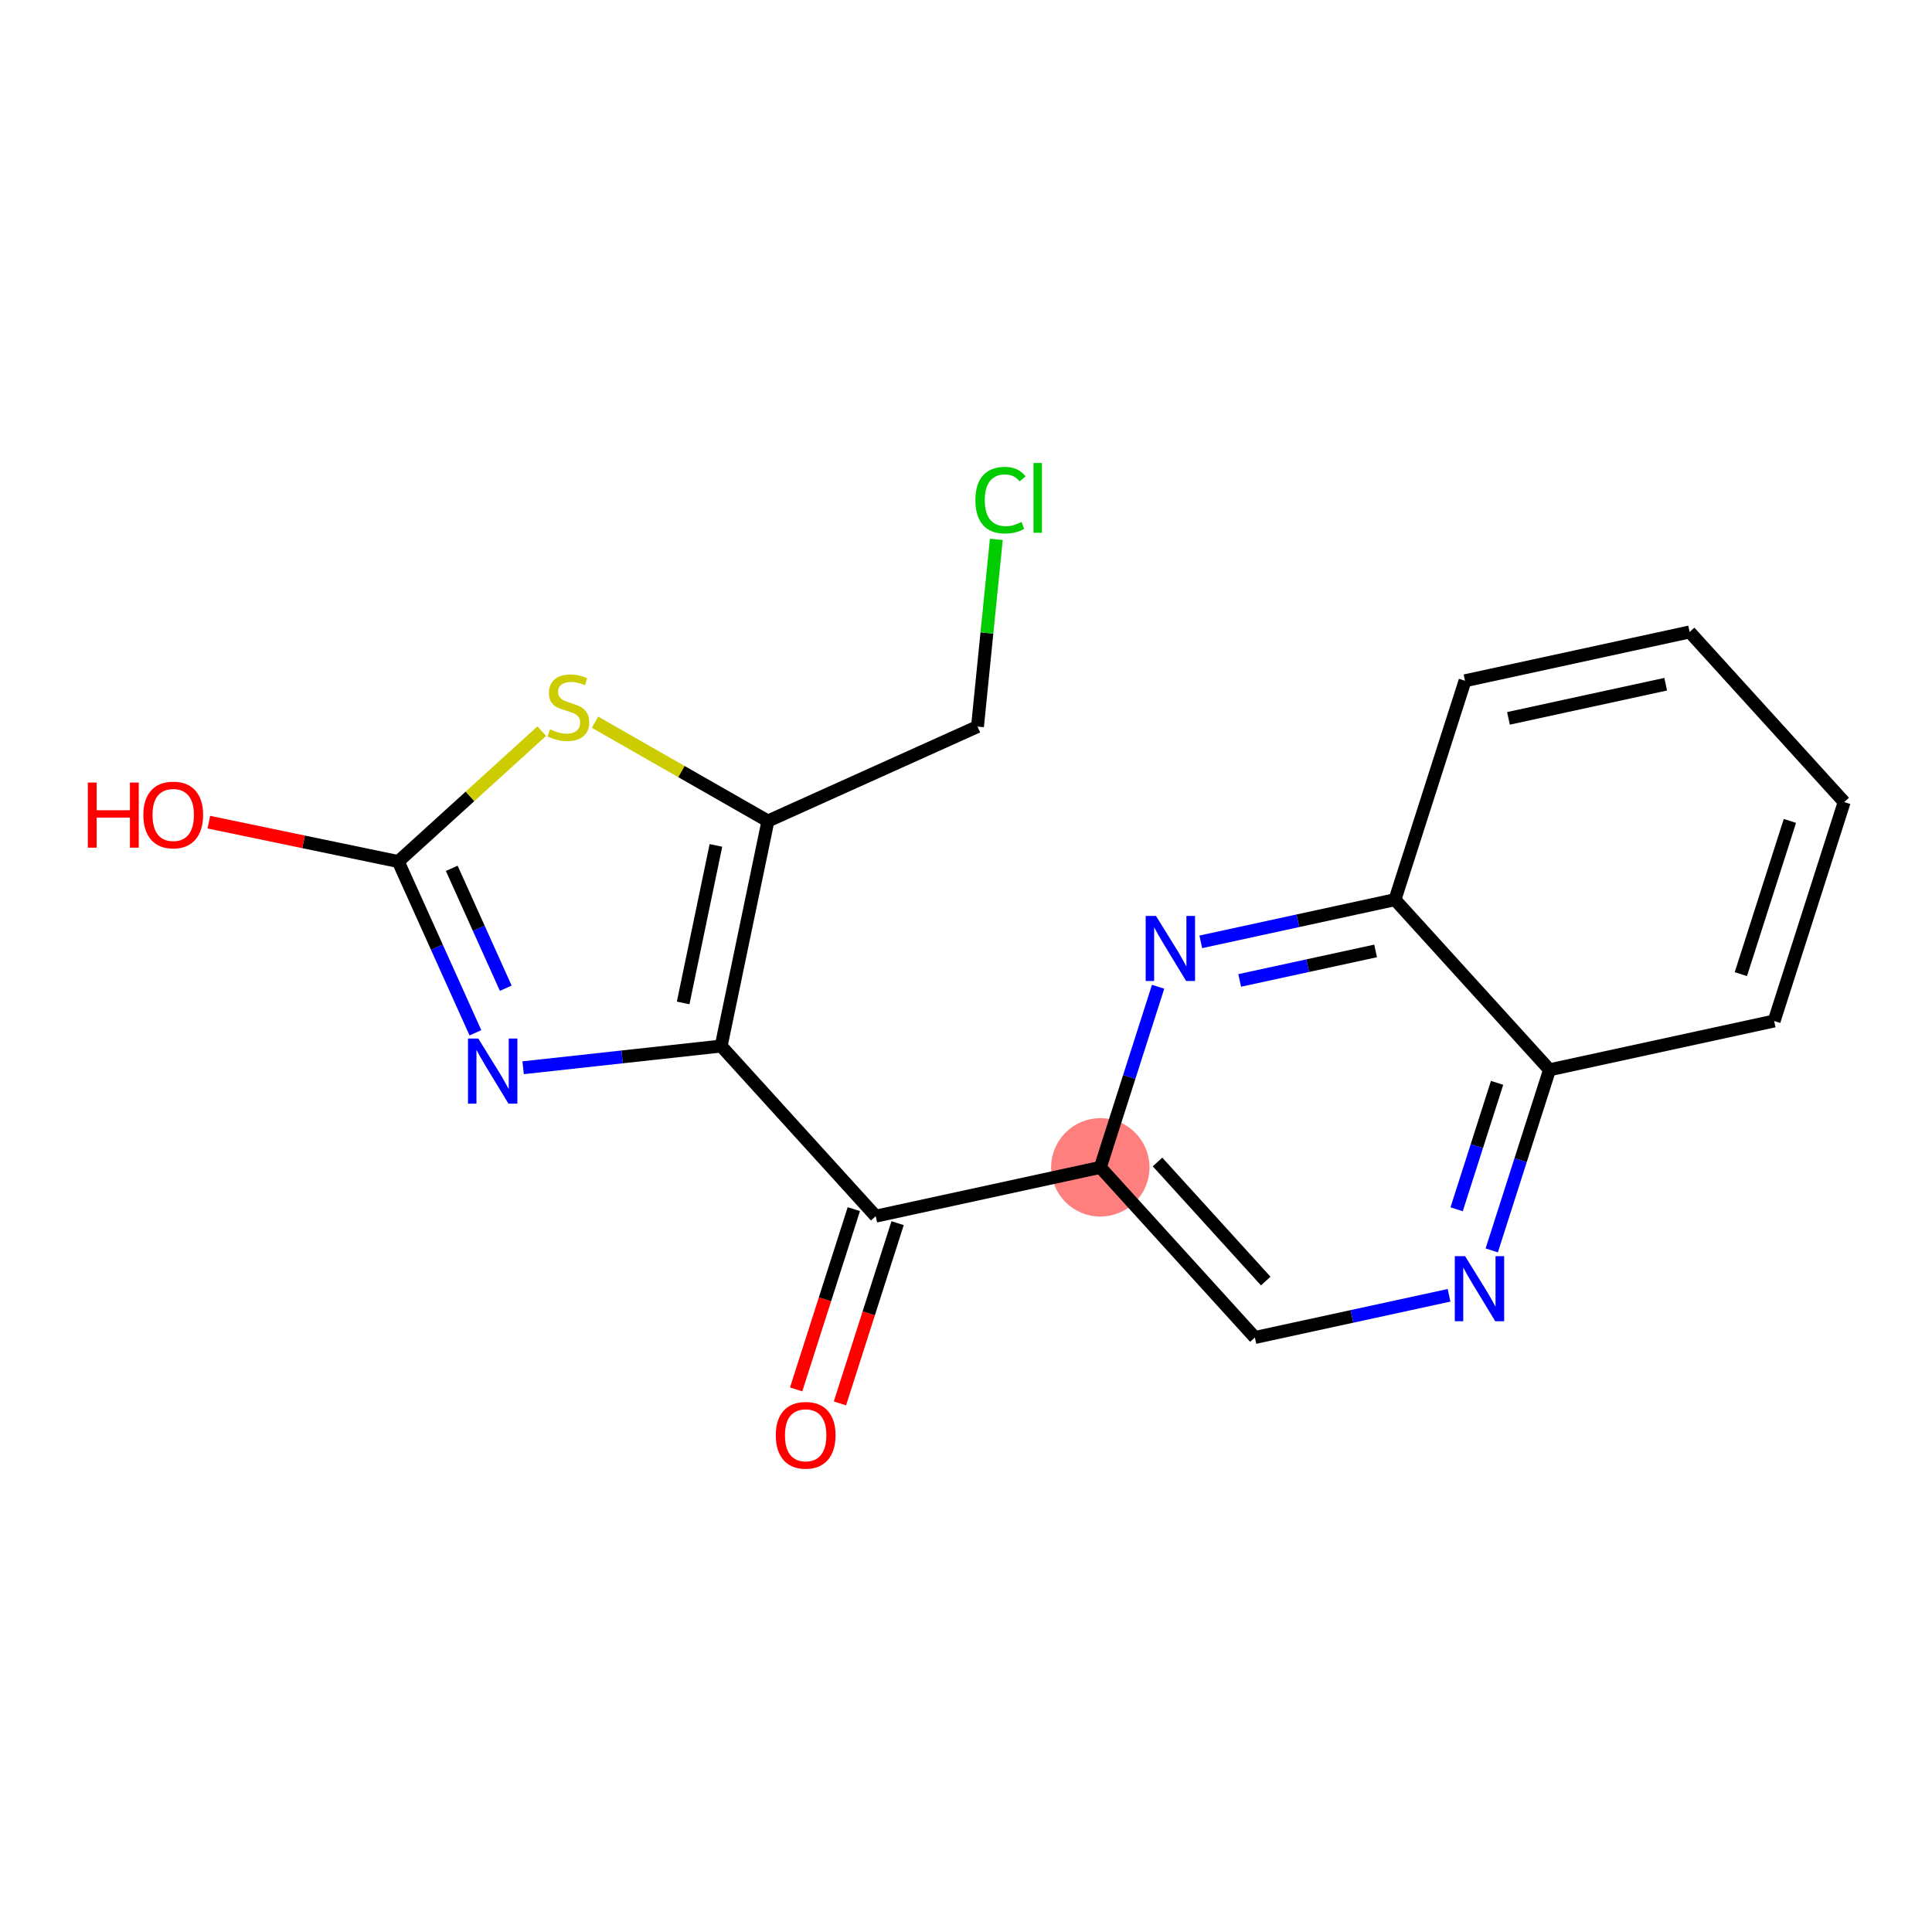 <?xml version='1.0' encoding='iso-8859-1'?>
<svg version='1.1' baseProfile='full'
              xmlns='http://www.w3.org/2000/svg'
                      xmlns:rdkit='http://www.rdkit.org/xml'
                      xmlns:xlink='http://www.w3.org/1999/xlink'
                  xml:space='preserve'
width='300px' height='300px' viewBox='0 0 300 300'>
<!-- END OF HEADER -->
<rect style='opacity:1.0;fill:#FFFFFF;stroke:none' width='300' height='300' x='0' y='0'> </rect>
<rect style='opacity:1.0;fill:#FFFFFF;stroke:none' width='300' height='300' x='0' y='0'> </rect>
<ellipse cx='170.857' cy='181.268' rx='7.138' ry='7.138'  style='fill:#FF7F7F;fill-rule:evenodd;stroke:#FF7F7F;stroke-width:1.0px;stroke-linecap:butt;stroke-linejoin:miter;stroke-opacity:1' />
<path class='bond-0 atom-0 atom-1' d='M 130.424,217.921 L 134.902,203.927' style='fill:none;fill-rule:evenodd;stroke:#FF0000;stroke-width:2.0px;stroke-linecap:butt;stroke-linejoin:miter;stroke-opacity:1' />
<path class='bond-0 atom-0 atom-1' d='M 134.902,203.927 L 139.38,189.932' style='fill:none;fill-rule:evenodd;stroke:#000000;stroke-width:2.0px;stroke-linecap:butt;stroke-linejoin:miter;stroke-opacity:1' />
<path class='bond-0 atom-0 atom-1' d='M 123.625,215.746 L 128.103,201.751' style='fill:none;fill-rule:evenodd;stroke:#FF0000;stroke-width:2.0px;stroke-linecap:butt;stroke-linejoin:miter;stroke-opacity:1' />
<path class='bond-0 atom-0 atom-1' d='M 128.103,201.751 L 132.581,187.757' style='fill:none;fill-rule:evenodd;stroke:#000000;stroke-width:2.0px;stroke-linecap:butt;stroke-linejoin:miter;stroke-opacity:1' />
<path class='bond-1 atom-1 atom-2' d='M 135.981,188.845 L 170.857,181.268' style='fill:none;fill-rule:evenodd;stroke:#000000;stroke-width:2.0px;stroke-linecap:butt;stroke-linejoin:miter;stroke-opacity:1' />
<path class='bond-11 atom-1 atom-12' d='M 135.981,188.845 L 111.981,162.429' style='fill:none;fill-rule:evenodd;stroke:#000000;stroke-width:2.0px;stroke-linecap:butt;stroke-linejoin:miter;stroke-opacity:1' />
<path class='bond-2 atom-2 atom-3' d='M 170.857,181.268 L 194.857,207.684' style='fill:none;fill-rule:evenodd;stroke:#000000;stroke-width:2.0px;stroke-linecap:butt;stroke-linejoin:miter;stroke-opacity:1' />
<path class='bond-2 atom-2 atom-3' d='M 179.74,180.431 L 196.54,198.922' style='fill:none;fill-rule:evenodd;stroke:#000000;stroke-width:2.0px;stroke-linecap:butt;stroke-linejoin:miter;stroke-opacity:1' />
<path class='bond-19 atom-11 atom-2' d='M 179.831,153.222 L 175.344,167.245' style='fill:none;fill-rule:evenodd;stroke:#0000FF;stroke-width:2.0px;stroke-linecap:butt;stroke-linejoin:miter;stroke-opacity:1' />
<path class='bond-19 atom-11 atom-2' d='M 175.344,167.245 L 170.857,181.268' style='fill:none;fill-rule:evenodd;stroke:#000000;stroke-width:2.0px;stroke-linecap:butt;stroke-linejoin:miter;stroke-opacity:1' />
<path class='bond-3 atom-3 atom-4' d='M 194.857,207.684 L 209.932,204.409' style='fill:none;fill-rule:evenodd;stroke:#000000;stroke-width:2.0px;stroke-linecap:butt;stroke-linejoin:miter;stroke-opacity:1' />
<path class='bond-3 atom-3 atom-4' d='M 209.932,204.409 L 225.008,201.134' style='fill:none;fill-rule:evenodd;stroke:#0000FF;stroke-width:2.0px;stroke-linecap:butt;stroke-linejoin:miter;stroke-opacity:1' />
<path class='bond-4 atom-4 atom-5' d='M 231.636,194.162 L 236.123,180.139' style='fill:none;fill-rule:evenodd;stroke:#0000FF;stroke-width:2.0px;stroke-linecap:butt;stroke-linejoin:miter;stroke-opacity:1' />
<path class='bond-4 atom-4 atom-5' d='M 236.123,180.139 L 240.61,166.116' style='fill:none;fill-rule:evenodd;stroke:#000000;stroke-width:2.0px;stroke-linecap:butt;stroke-linejoin:miter;stroke-opacity:1' />
<path class='bond-4 atom-4 atom-5' d='M 226.184,187.779 L 229.325,177.963' style='fill:none;fill-rule:evenodd;stroke:#0000FF;stroke-width:2.0px;stroke-linecap:butt;stroke-linejoin:miter;stroke-opacity:1' />
<path class='bond-4 atom-4 atom-5' d='M 229.325,177.963 L 232.466,168.147' style='fill:none;fill-rule:evenodd;stroke:#000000;stroke-width:2.0px;stroke-linecap:butt;stroke-linejoin:miter;stroke-opacity:1' />
<path class='bond-5 atom-5 atom-6' d='M 240.61,166.116 L 275.487,158.539' style='fill:none;fill-rule:evenodd;stroke:#000000;stroke-width:2.0px;stroke-linecap:butt;stroke-linejoin:miter;stroke-opacity:1' />
<path class='bond-21 atom-10 atom-5' d='M 216.611,139.7 L 240.61,166.116' style='fill:none;fill-rule:evenodd;stroke:#000000;stroke-width:2.0px;stroke-linecap:butt;stroke-linejoin:miter;stroke-opacity:1' />
<path class='bond-6 atom-6 atom-7' d='M 275.487,158.539 L 286.364,124.547' style='fill:none;fill-rule:evenodd;stroke:#000000;stroke-width:2.0px;stroke-linecap:butt;stroke-linejoin:miter;stroke-opacity:1' />
<path class='bond-6 atom-6 atom-7' d='M 270.32,151.265 L 277.934,127.471' style='fill:none;fill-rule:evenodd;stroke:#000000;stroke-width:2.0px;stroke-linecap:butt;stroke-linejoin:miter;stroke-opacity:1' />
<path class='bond-7 atom-7 atom-8' d='M 286.364,124.547 L 262.364,98.131' style='fill:none;fill-rule:evenodd;stroke:#000000;stroke-width:2.0px;stroke-linecap:butt;stroke-linejoin:miter;stroke-opacity:1' />
<path class='bond-8 atom-8 atom-9' d='M 262.364,98.131 L 227.488,105.708' style='fill:none;fill-rule:evenodd;stroke:#000000;stroke-width:2.0px;stroke-linecap:butt;stroke-linejoin:miter;stroke-opacity:1' />
<path class='bond-8 atom-8 atom-9' d='M 258.648,106.243 L 234.234,111.547' style='fill:none;fill-rule:evenodd;stroke:#000000;stroke-width:2.0px;stroke-linecap:butt;stroke-linejoin:miter;stroke-opacity:1' />
<path class='bond-9 atom-9 atom-10' d='M 227.488,105.708 L 216.611,139.7' style='fill:none;fill-rule:evenodd;stroke:#000000;stroke-width:2.0px;stroke-linecap:butt;stroke-linejoin:miter;stroke-opacity:1' />
<path class='bond-10 atom-10 atom-11' d='M 216.611,139.7 L 201.535,142.975' style='fill:none;fill-rule:evenodd;stroke:#000000;stroke-width:2.0px;stroke-linecap:butt;stroke-linejoin:miter;stroke-opacity:1' />
<path class='bond-10 atom-10 atom-11' d='M 201.535,142.975 L 186.459,146.25' style='fill:none;fill-rule:evenodd;stroke:#0000FF;stroke-width:2.0px;stroke-linecap:butt;stroke-linejoin:miter;stroke-opacity:1' />
<path class='bond-10 atom-10 atom-11' d='M 213.603,147.658 L 203.05,149.95' style='fill:none;fill-rule:evenodd;stroke:#000000;stroke-width:2.0px;stroke-linecap:butt;stroke-linejoin:miter;stroke-opacity:1' />
<path class='bond-10 atom-10 atom-11' d='M 203.05,149.95 L 192.497,152.242' style='fill:none;fill-rule:evenodd;stroke:#0000FF;stroke-width:2.0px;stroke-linecap:butt;stroke-linejoin:miter;stroke-opacity:1' />
<path class='bond-12 atom-12 atom-13' d='M 111.981,162.429 L 96.605,164.114' style='fill:none;fill-rule:evenodd;stroke:#000000;stroke-width:2.0px;stroke-linecap:butt;stroke-linejoin:miter;stroke-opacity:1' />
<path class='bond-12 atom-12 atom-13' d='M 96.605,164.114 L 81.229,165.8' style='fill:none;fill-rule:evenodd;stroke:#0000FF;stroke-width:2.0px;stroke-linecap:butt;stroke-linejoin:miter;stroke-opacity:1' />
<path class='bond-20 atom-17 atom-12' d='M 119.245,127.486 L 111.981,162.429' style='fill:none;fill-rule:evenodd;stroke:#000000;stroke-width:2.0px;stroke-linecap:butt;stroke-linejoin:miter;stroke-opacity:1' />
<path class='bond-20 atom-17 atom-12' d='M 111.167,131.275 L 106.082,155.735' style='fill:none;fill-rule:evenodd;stroke:#000000;stroke-width:2.0px;stroke-linecap:butt;stroke-linejoin:miter;stroke-opacity:1' />
<path class='bond-13 atom-13 atom-14' d='M 73.824,160.372 L 67.833,147.075' style='fill:none;fill-rule:evenodd;stroke:#0000FF;stroke-width:2.0px;stroke-linecap:butt;stroke-linejoin:miter;stroke-opacity:1' />
<path class='bond-13 atom-13 atom-14' d='M 67.833,147.075 L 61.842,133.779' style='fill:none;fill-rule:evenodd;stroke:#000000;stroke-width:2.0px;stroke-linecap:butt;stroke-linejoin:miter;stroke-opacity:1' />
<path class='bond-13 atom-13 atom-14' d='M 78.535,153.451 L 74.341,144.143' style='fill:none;fill-rule:evenodd;stroke:#0000FF;stroke-width:2.0px;stroke-linecap:butt;stroke-linejoin:miter;stroke-opacity:1' />
<path class='bond-13 atom-13 atom-14' d='M 74.341,144.143 L 70.147,134.835' style='fill:none;fill-rule:evenodd;stroke:#000000;stroke-width:2.0px;stroke-linecap:butt;stroke-linejoin:miter;stroke-opacity:1' />
<path class='bond-14 atom-14 atom-15' d='M 61.842,133.779 L 47.136,130.722' style='fill:none;fill-rule:evenodd;stroke:#000000;stroke-width:2.0px;stroke-linecap:butt;stroke-linejoin:miter;stroke-opacity:1' />
<path class='bond-14 atom-14 atom-15' d='M 47.136,130.722 L 32.431,127.665' style='fill:none;fill-rule:evenodd;stroke:#FF0000;stroke-width:2.0px;stroke-linecap:butt;stroke-linejoin:miter;stroke-opacity:1' />
<path class='bond-15 atom-14 atom-16' d='M 61.842,133.779 L 72.983,123.657' style='fill:none;fill-rule:evenodd;stroke:#000000;stroke-width:2.0px;stroke-linecap:butt;stroke-linejoin:miter;stroke-opacity:1' />
<path class='bond-15 atom-14 atom-16' d='M 72.983,123.657 L 84.124,113.534' style='fill:none;fill-rule:evenodd;stroke:#CCCC00;stroke-width:2.0px;stroke-linecap:butt;stroke-linejoin:miter;stroke-opacity:1' />
<path class='bond-16 atom-16 atom-17' d='M 92.39,112.141 L 105.818,119.813' style='fill:none;fill-rule:evenodd;stroke:#CCCC00;stroke-width:2.0px;stroke-linecap:butt;stroke-linejoin:miter;stroke-opacity:1' />
<path class='bond-16 atom-16 atom-17' d='M 105.818,119.813 L 119.245,127.486' style='fill:none;fill-rule:evenodd;stroke:#000000;stroke-width:2.0px;stroke-linecap:butt;stroke-linejoin:miter;stroke-opacity:1' />
<path class='bond-17 atom-17 atom-18' d='M 119.245,127.486 L 151.784,112.824' style='fill:none;fill-rule:evenodd;stroke:#000000;stroke-width:2.0px;stroke-linecap:butt;stroke-linejoin:miter;stroke-opacity:1' />
<path class='bond-18 atom-18 atom-19' d='M 151.784,112.824 L 153.247,98.288' style='fill:none;fill-rule:evenodd;stroke:#000000;stroke-width:2.0px;stroke-linecap:butt;stroke-linejoin:miter;stroke-opacity:1' />
<path class='bond-18 atom-18 atom-19' d='M 153.247,98.288 L 154.709,83.752' style='fill:none;fill-rule:evenodd;stroke:#00CC00;stroke-width:2.0px;stroke-linecap:butt;stroke-linejoin:miter;stroke-opacity:1' />
<path  class='atom-0' d='M 120.464 222.865
Q 120.464 220.438, 121.663 219.082
Q 122.862 217.726, 125.104 217.726
Q 127.345 217.726, 128.544 219.082
Q 129.743 220.438, 129.743 222.865
Q 129.743 225.321, 128.53 226.72
Q 127.316 228.105, 125.104 228.105
Q 122.877 228.105, 121.663 226.72
Q 120.464 225.335, 120.464 222.865
M 125.104 226.962
Q 126.645 226.962, 127.473 225.935
Q 128.316 224.892, 128.316 222.865
Q 128.316 220.881, 127.473 219.882
Q 126.645 218.868, 125.104 218.868
Q 123.562 218.868, 122.72 219.867
Q 121.892 220.867, 121.892 222.865
Q 121.892 224.907, 122.72 225.935
Q 123.562 226.962, 125.104 226.962
' fill='#FF0000'/>
<path  class='atom-4' d='M 227.499 195.054
L 230.811 200.408
Q 231.139 200.936, 231.668 201.892
Q 232.196 202.849, 232.224 202.906
L 232.224 195.054
L 233.566 195.054
L 233.566 205.161
L 232.182 205.161
L 228.627 199.308
Q 228.213 198.623, 227.77 197.838
Q 227.342 197.053, 227.213 196.81
L 227.213 205.161
L 225.9 205.161
L 225.9 195.054
L 227.499 195.054
' fill='#0000FF'/>
<path  class='atom-11' d='M 179.5 142.222
L 182.812 147.576
Q 183.14 148.104, 183.668 149.061
Q 184.197 150.017, 184.225 150.074
L 184.225 142.222
L 185.567 142.222
L 185.567 152.33
L 184.182 152.33
L 180.628 146.477
Q 180.214 145.791, 179.771 145.006
Q 179.343 144.221, 179.214 143.978
L 179.214 152.33
L 177.901 152.33
L 177.901 142.222
L 179.5 142.222
' fill='#0000FF'/>
<path  class='atom-13' d='M 74.269 161.264
L 77.582 166.618
Q 77.91 167.146, 78.438 168.103
Q 78.966 169.059, 78.995 169.116
L 78.995 161.264
L 80.337 161.264
L 80.337 171.372
L 78.952 171.372
L 75.397 165.519
Q 74.983 164.833, 74.541 164.048
Q 74.112 163.263, 73.984 163.02
L 73.984 171.372
L 72.671 171.372
L 72.671 161.264
L 74.269 161.264
' fill='#0000FF'/>
<path  class='atom-15' d='M 13.636 121.518
L 15.007 121.518
L 15.007 125.815
L 20.175 125.815
L 20.175 121.518
L 21.545 121.518
L 21.545 131.625
L 20.175 131.625
L 20.175 126.957
L 15.007 126.957
L 15.007 131.625
L 13.636 131.625
L 13.636 121.518
' fill='#FF0000'/>
<path  class='atom-15' d='M 22.259 126.543
Q 22.259 124.116, 23.458 122.76
Q 24.657 121.404, 26.899 121.404
Q 29.14 121.404, 30.339 122.76
Q 31.538 124.116, 31.538 126.543
Q 31.538 128.999, 30.325 130.398
Q 29.111 131.782, 26.899 131.782
Q 24.672 131.782, 23.458 130.398
Q 22.259 129.013, 22.259 126.543
M 26.899 130.64
Q 28.441 130.64, 29.269 129.613
Q 30.111 128.57, 30.111 126.543
Q 30.111 124.559, 29.269 123.56
Q 28.441 122.546, 26.899 122.546
Q 25.357 122.546, 24.515 123.545
Q 23.687 124.545, 23.687 126.543
Q 23.687 128.585, 24.515 129.613
Q 25.357 130.64, 26.899 130.64
' fill='#FF0000'/>
<path  class='atom-16' d='M 85.402 113.248
Q 85.516 113.291, 85.987 113.491
Q 86.459 113.691, 86.973 113.819
Q 87.501 113.934, 88.015 113.934
Q 88.971 113.934, 89.528 113.477
Q 90.085 113.006, 90.085 112.192
Q 90.085 111.635, 89.799 111.293
Q 89.528 110.95, 89.1 110.764
Q 88.671 110.579, 87.958 110.365
Q 87.058 110.093, 86.516 109.836
Q 85.987 109.579, 85.602 109.037
Q 85.231 108.494, 85.231 107.581
Q 85.231 106.31, 86.087 105.525
Q 86.958 104.74, 88.671 104.74
Q 89.842 104.74, 91.17 105.297
L 90.841 106.396
Q 89.628 105.896, 88.714 105.896
Q 87.729 105.896, 87.187 106.31
Q 86.644 106.71, 86.659 107.41
Q 86.659 107.952, 86.93 108.28
Q 87.215 108.609, 87.615 108.794
Q 88.029 108.98, 88.714 109.194
Q 89.628 109.48, 90.17 109.765
Q 90.713 110.051, 91.098 110.636
Q 91.498 111.207, 91.498 112.192
Q 91.498 113.591, 90.556 114.348
Q 89.628 115.09, 88.072 115.09
Q 87.172 115.09, 86.487 114.89
Q 85.816 114.705, 85.017 114.376
L 85.402 113.248
' fill='#CCCC00'/>
<path  class='atom-19' d='M 151.459 77.663
Q 151.459 75.15, 152.63 73.837
Q 153.815 72.509, 156.056 72.509
Q 158.14 72.509, 159.254 73.98
L 158.311 74.751
Q 157.498 73.68, 156.056 73.68
Q 154.528 73.68, 153.715 74.708
Q 152.915 75.721, 152.915 77.663
Q 152.915 79.662, 153.743 80.689
Q 154.585 81.717, 156.213 81.717
Q 157.326 81.717, 158.626 81.046
L 159.025 82.117
Q 158.497 82.46, 157.698 82.659
Q 156.898 82.859, 156.013 82.859
Q 153.815 82.859, 152.63 81.517
Q 151.459 80.175, 151.459 77.663
' fill='#00CC00'/>
<path  class='atom-19' d='M 160.481 71.895
L 161.795 71.895
L 161.795 82.731
L 160.481 82.731
L 160.481 71.895
' fill='#00CC00'/>
</svg>
